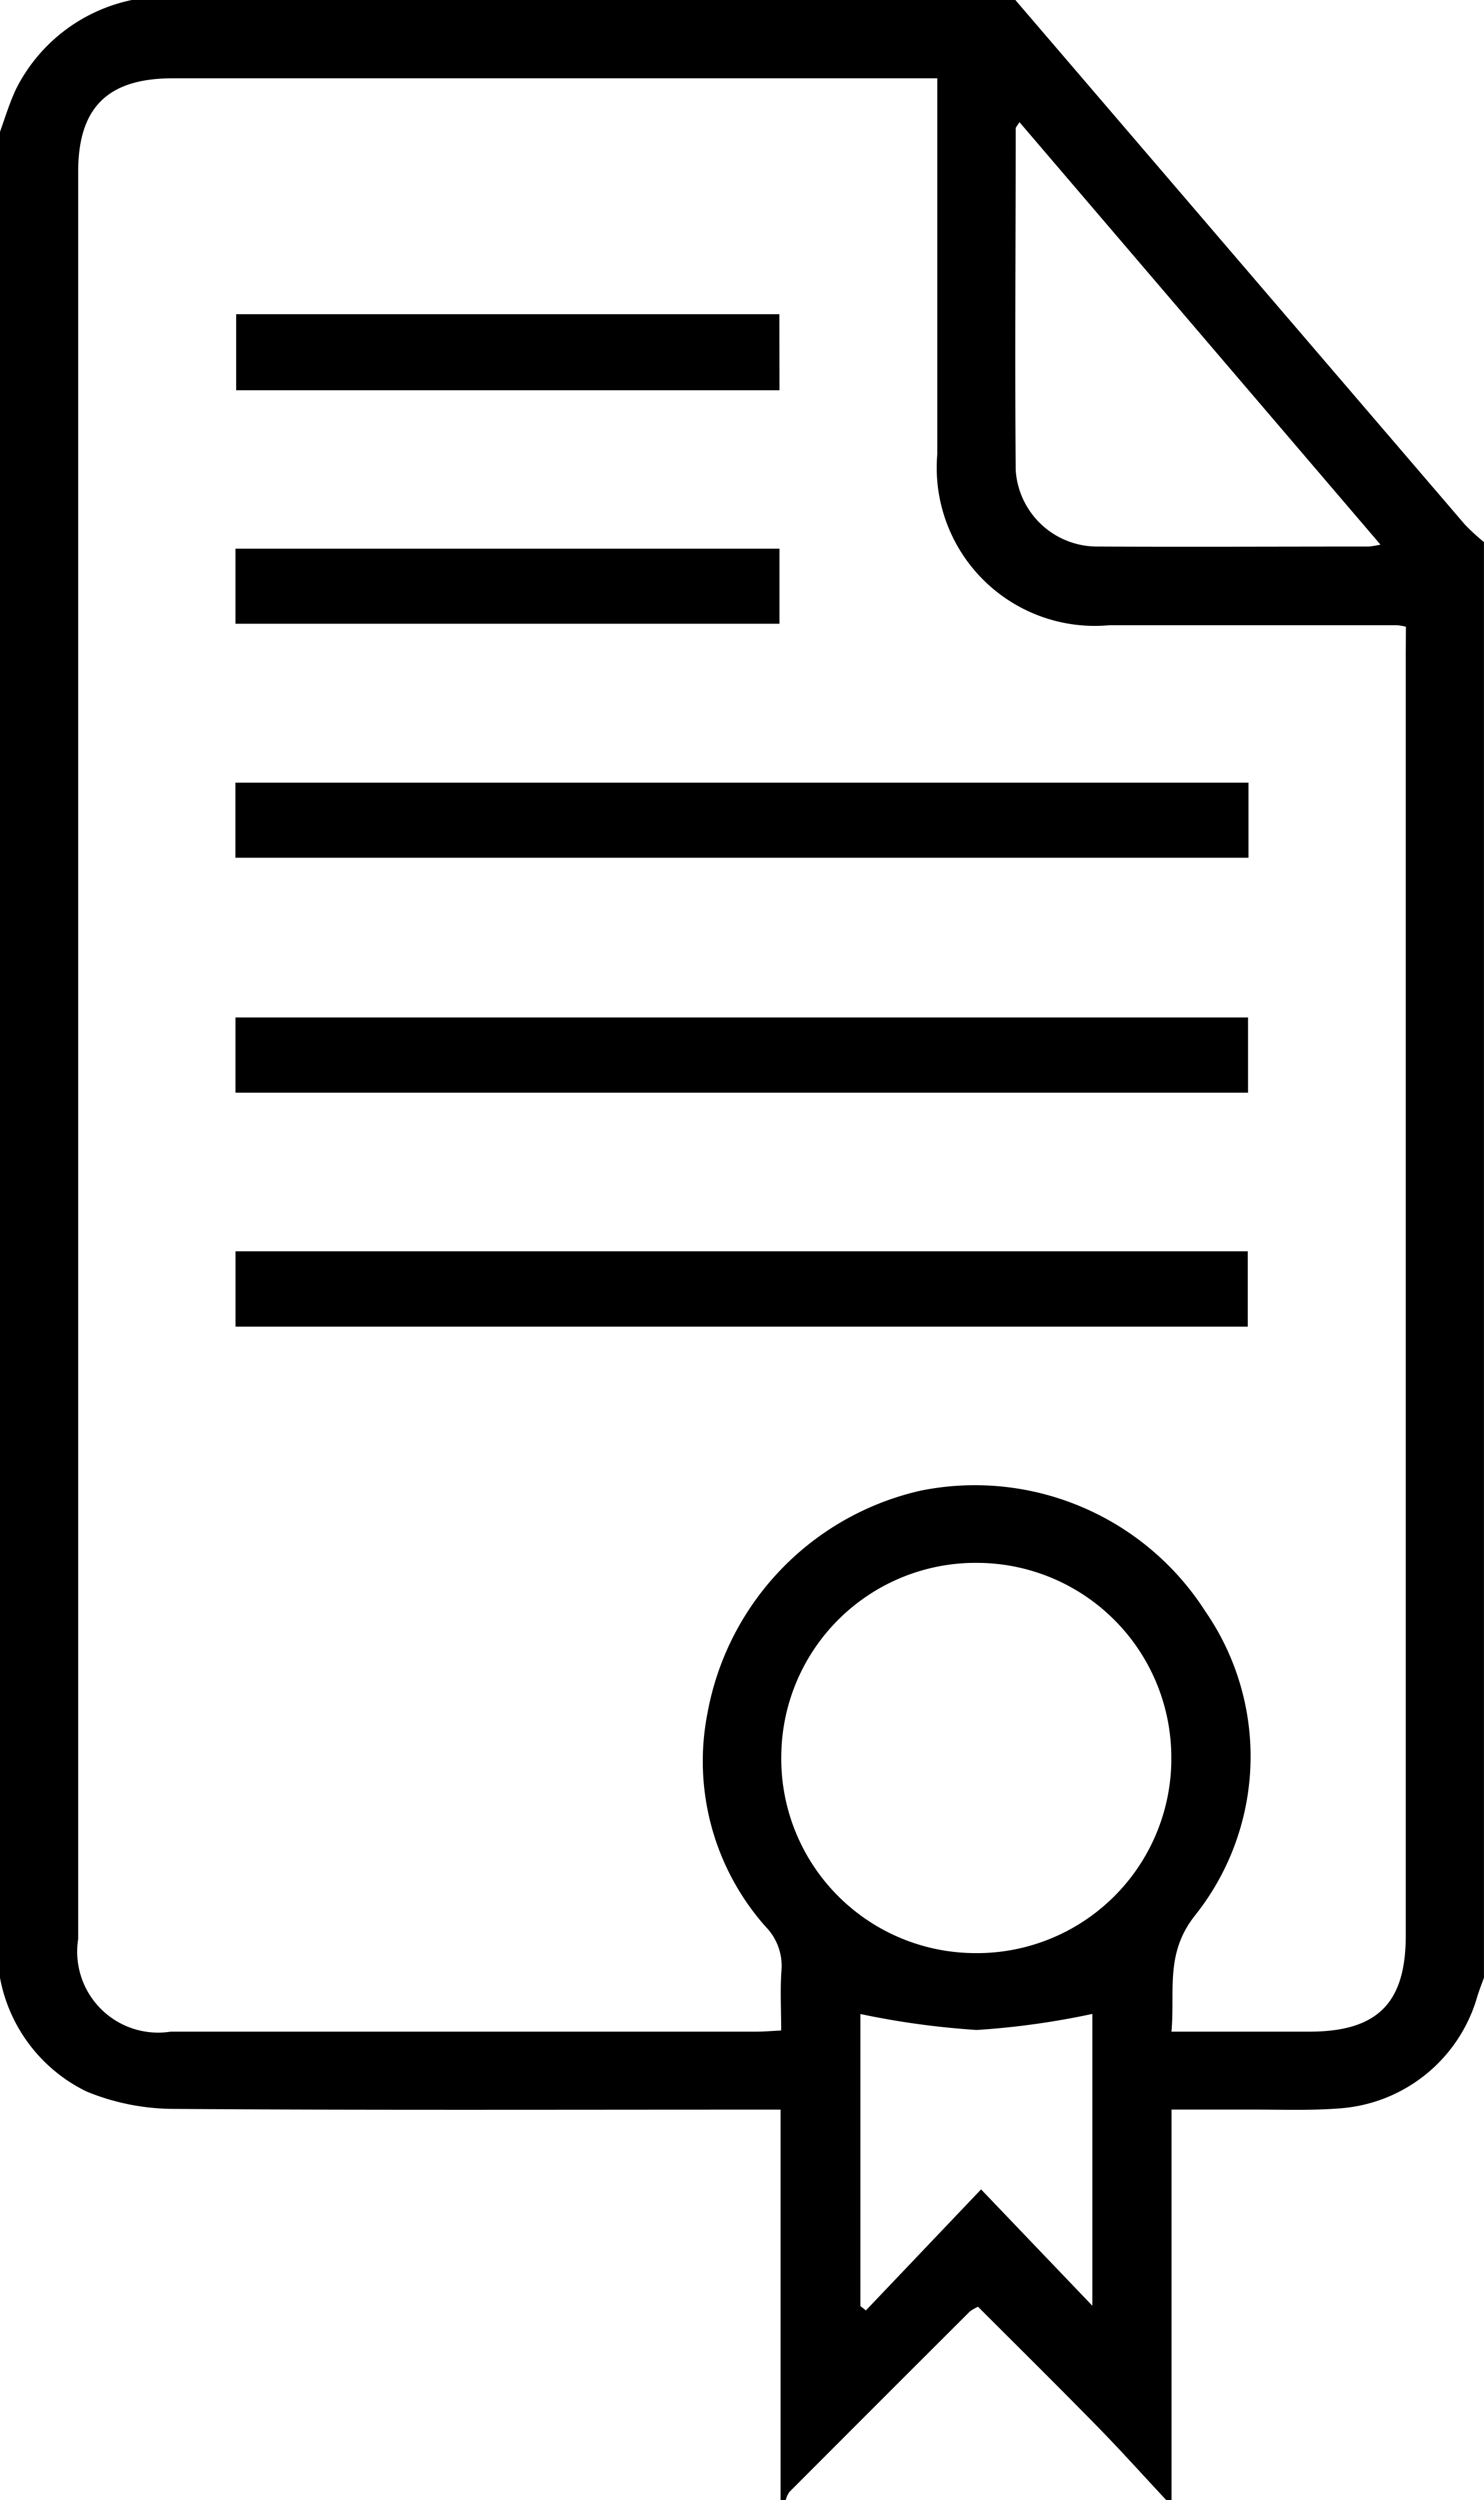 <svg xmlns="http://www.w3.org/2000/svg" width="29.094" height="49" viewBox="0 0 29.094 49">
  <g id="Grupo_37" data-name="Grupo 37" transform="translate(-1695 77)">
    <path id="Trazado_304" data-name="Trazado 304" d="M1695-38.24V-74.416c.1-.282.189-.573.317-.844A3.289,3.289,0,0,1,1697.584-77h17.322q4.406,5.141,8.814,10.281a4.075,4.075,0,0,0,.373.342V-38.24c-.043.118-.089.235-.127.355a3.031,3.031,0,0,1-2.707,2.205c-.6.047-1.208.02-1.813.023-.486,0-.972,0-1.478,0V-28h-.1c-.45-.482-.89-.972-1.351-1.443-.775-.791-1.563-1.57-2.343-2.35a.927.927,0,0,0-.161.094q-1.771,1.766-3.538,3.537a.5.5,0,0,0-.072.162h-.1v-7.656h-.578c-3.791,0-7.581.014-11.372-.015a4.514,4.514,0,0,1-1.658-.341A3.107,3.107,0,0,1,1695-38.24Zm27.563-26.478a1.5,1.5,0,0,0-.167-.029q-2.822,0-5.645,0a3.1,3.1,0,0,1-3.375-3.355q0-3.42,0-6.841v-.522h-14.994c-1.27,0-1.849.573-1.849,1.829q0,17.317,0,34.634a1.587,1.587,0,0,0,1.811,1.818q5.74,0,11.481,0c.154,0,.307-.014.49-.023,0-.418-.022-.8.006-1.178a1.1,1.1,0,0,0-.312-.858,4.883,4.883,0,0,1-1.139-4.183,5.478,5.478,0,0,1,4.181-4.361,5.364,5.364,0,0,1,5.585,2.374,5,5,0,0,1-.2,5.942c-.605.754-.394,1.491-.47,2.287h2.7c1.335,0,1.894-.555,1.894-1.88q0-12.557,0-25.114Zm-4.6,22.236a3.815,3.815,0,0,0-3.77-3.889,3.81,3.81,0,0,0-3.875,3.735,3.811,3.811,0,0,0,3.745,3.912A3.812,3.812,0,0,0,1717.964-42.482Zm-2.976-32.124c-.046.075-.074.1-.074.124,0,2.231-.019,4.462,0,6.693a1.6,1.6,0,0,0,1.617,1.5c1.769.01,3.538,0,5.307,0a1.786,1.786,0,0,0,.227-.038Zm-3.119,42.8.108.085,2.258-2.372,2.182,2.281v-5.72a15.533,15.533,0,0,1-2.265.315,15.951,15.951,0,0,1-2.283-.313Z" transform="translate(0)"/>
    <path id="Trazado_305" data-name="Trazado 305" d="M1743.221,84.738V83.266h19.862v1.472Z" transform="translate(-43.606 -144.928)"/>
    <path id="Trazado_306" data-name="Trazado 306" d="M1763.091,132.828h-19.852v-1.474h19.852Z" transform="translate(-43.623 -188.414)"/>
    <path id="Trazado_307" data-name="Trazado 307" d="M1743.242,180.721v-1.476h19.845v1.476Z" transform="translate(-43.625 -231.722)"/>
    <path id="Trazado_308" data-name="Trazado 308" d="M1754.052-11.168H1743.4v-1.49h10.65Z" transform="translate(-43.77 -58.184)"/>
    <path id="Trazado_309" data-name="Trazado 309" d="M1743.234,36.823V35.351H1753.9v1.472Z" transform="translate(-43.618 -101.599)"/>
  </g>
</svg>
